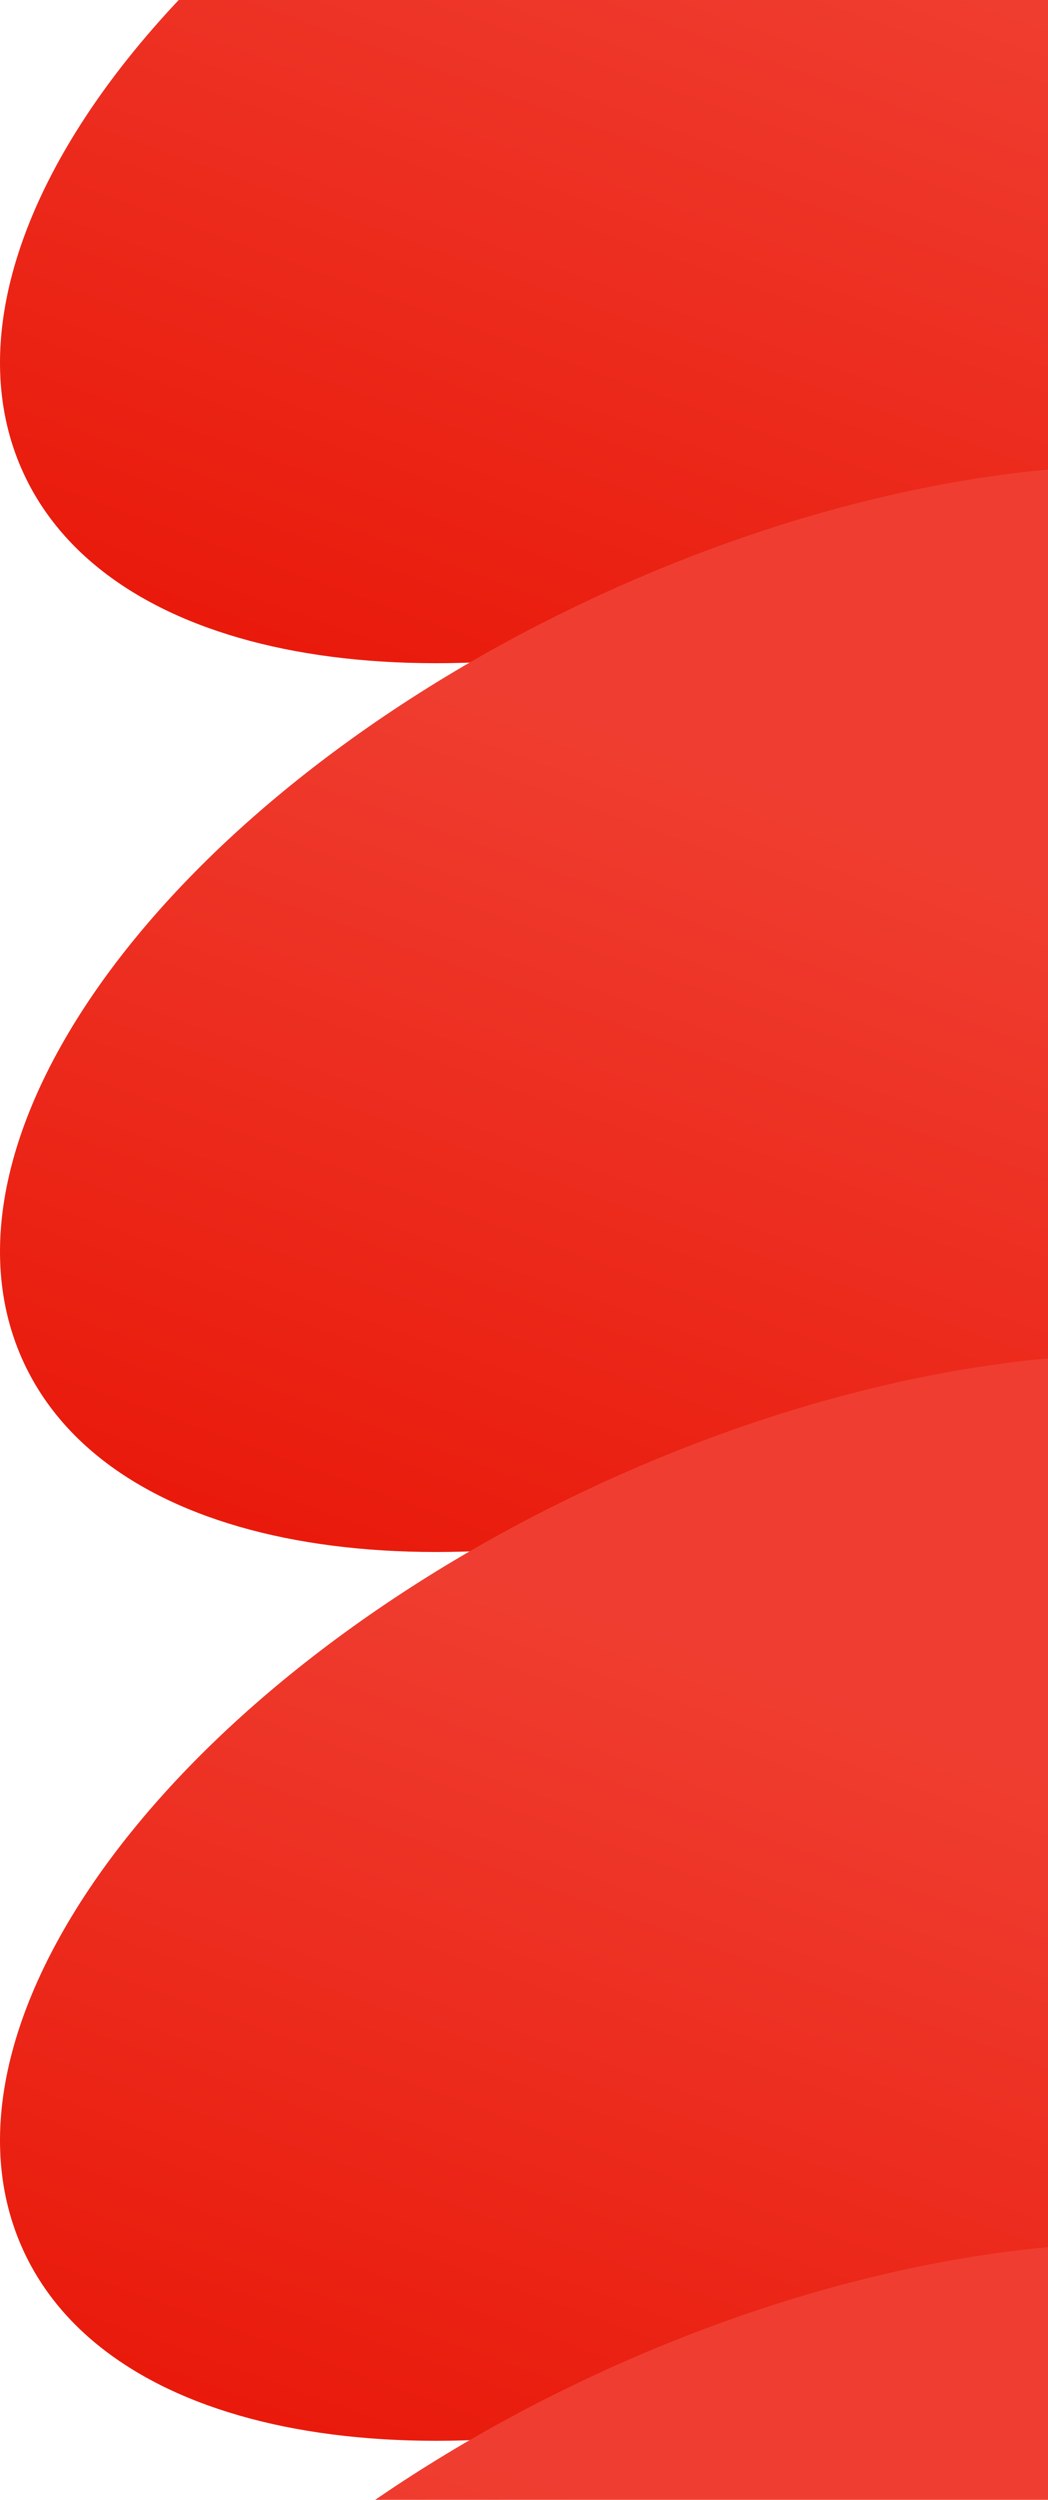 <svg width="99" height="236" viewBox="0 0 99 236" fill="none" xmlns="http://www.w3.org/2000/svg">
<path d="M92.717 50.171C84.62 53.926 76.494 56.821 68.605 58.876C37.639 66.9 10.298 61.9 2.281 44.805C-7.783 23.333 16.398 -9.058 56.286 -27.556C96.164 -46.054 136.668 -43.653 146.722 -22.191C156.776 -0.728 132.605 31.673 92.717 50.171Z" fill="url(#paint0_linear_18_1349)"/>
<path d="M92.717 134.079C84.62 137.834 76.494 140.729 68.605 142.784C37.639 150.808 10.298 145.808 2.281 128.713C-7.783 107.241 16.398 74.85 56.286 56.352C96.164 37.854 136.668 40.255 146.722 61.718C156.776 83.18 132.605 115.581 92.717 134.079Z" fill="url(#paint1_linear_18_1349)"/>
<path d="M92.717 217.987C84.62 221.742 76.494 224.637 68.605 226.693C37.639 234.716 10.298 229.716 2.281 212.622C-7.783 191.149 16.398 158.758 56.286 140.26C96.164 121.762 136.668 124.164 146.722 145.626C156.776 167.088 132.605 199.489 92.717 217.987Z" fill="url(#paint2_linear_18_1349)"/>
<path d="M92.717 301.895C84.62 305.65 76.494 308.546 68.605 310.601C37.639 318.625 10.298 313.625 2.281 296.53C-7.783 275.058 16.398 242.666 56.286 224.168C96.164 205.671 136.668 208.072 146.722 229.534C156.776 250.996 132.605 283.398 92.717 301.895Z" fill="url(#paint3_linear_18_1349)"/>
<defs>
<linearGradient id="paint0_linear_18_1349" x1="126.919" y1="-42.057" x2="82.441" y2="81.13" gradientUnits="userSpaceOnUse">
<stop offset="0.37" stop-color="#EF3E31"/>
<stop offset="1" stop-color="#E91A0B"/>
</linearGradient>
<linearGradient id="paint1_linear_18_1349" x1="126.919" y1="41.851" x2="82.441" y2="165.039" gradientUnits="userSpaceOnUse">
<stop offset="0.37" stop-color="#EF3E31"/>
<stop offset="1" stop-color="#E91A0B"/>
</linearGradient>
<linearGradient id="paint2_linear_18_1349" x1="126.919" y1="125.759" x2="82.441" y2="248.947" gradientUnits="userSpaceOnUse">
<stop offset="0.37" stop-color="#EF3E31"/>
<stop offset="1" stop-color="#E91A0B"/>
</linearGradient>
<linearGradient id="paint3_linear_18_1349" x1="126.919" y1="209.668" x2="82.441" y2="332.855" gradientUnits="userSpaceOnUse">
<stop offset="0.37" stop-color="#EF3E31"/>
<stop offset="1" stop-color="#E91A0B"/>
</linearGradient>
</defs>
</svg>

